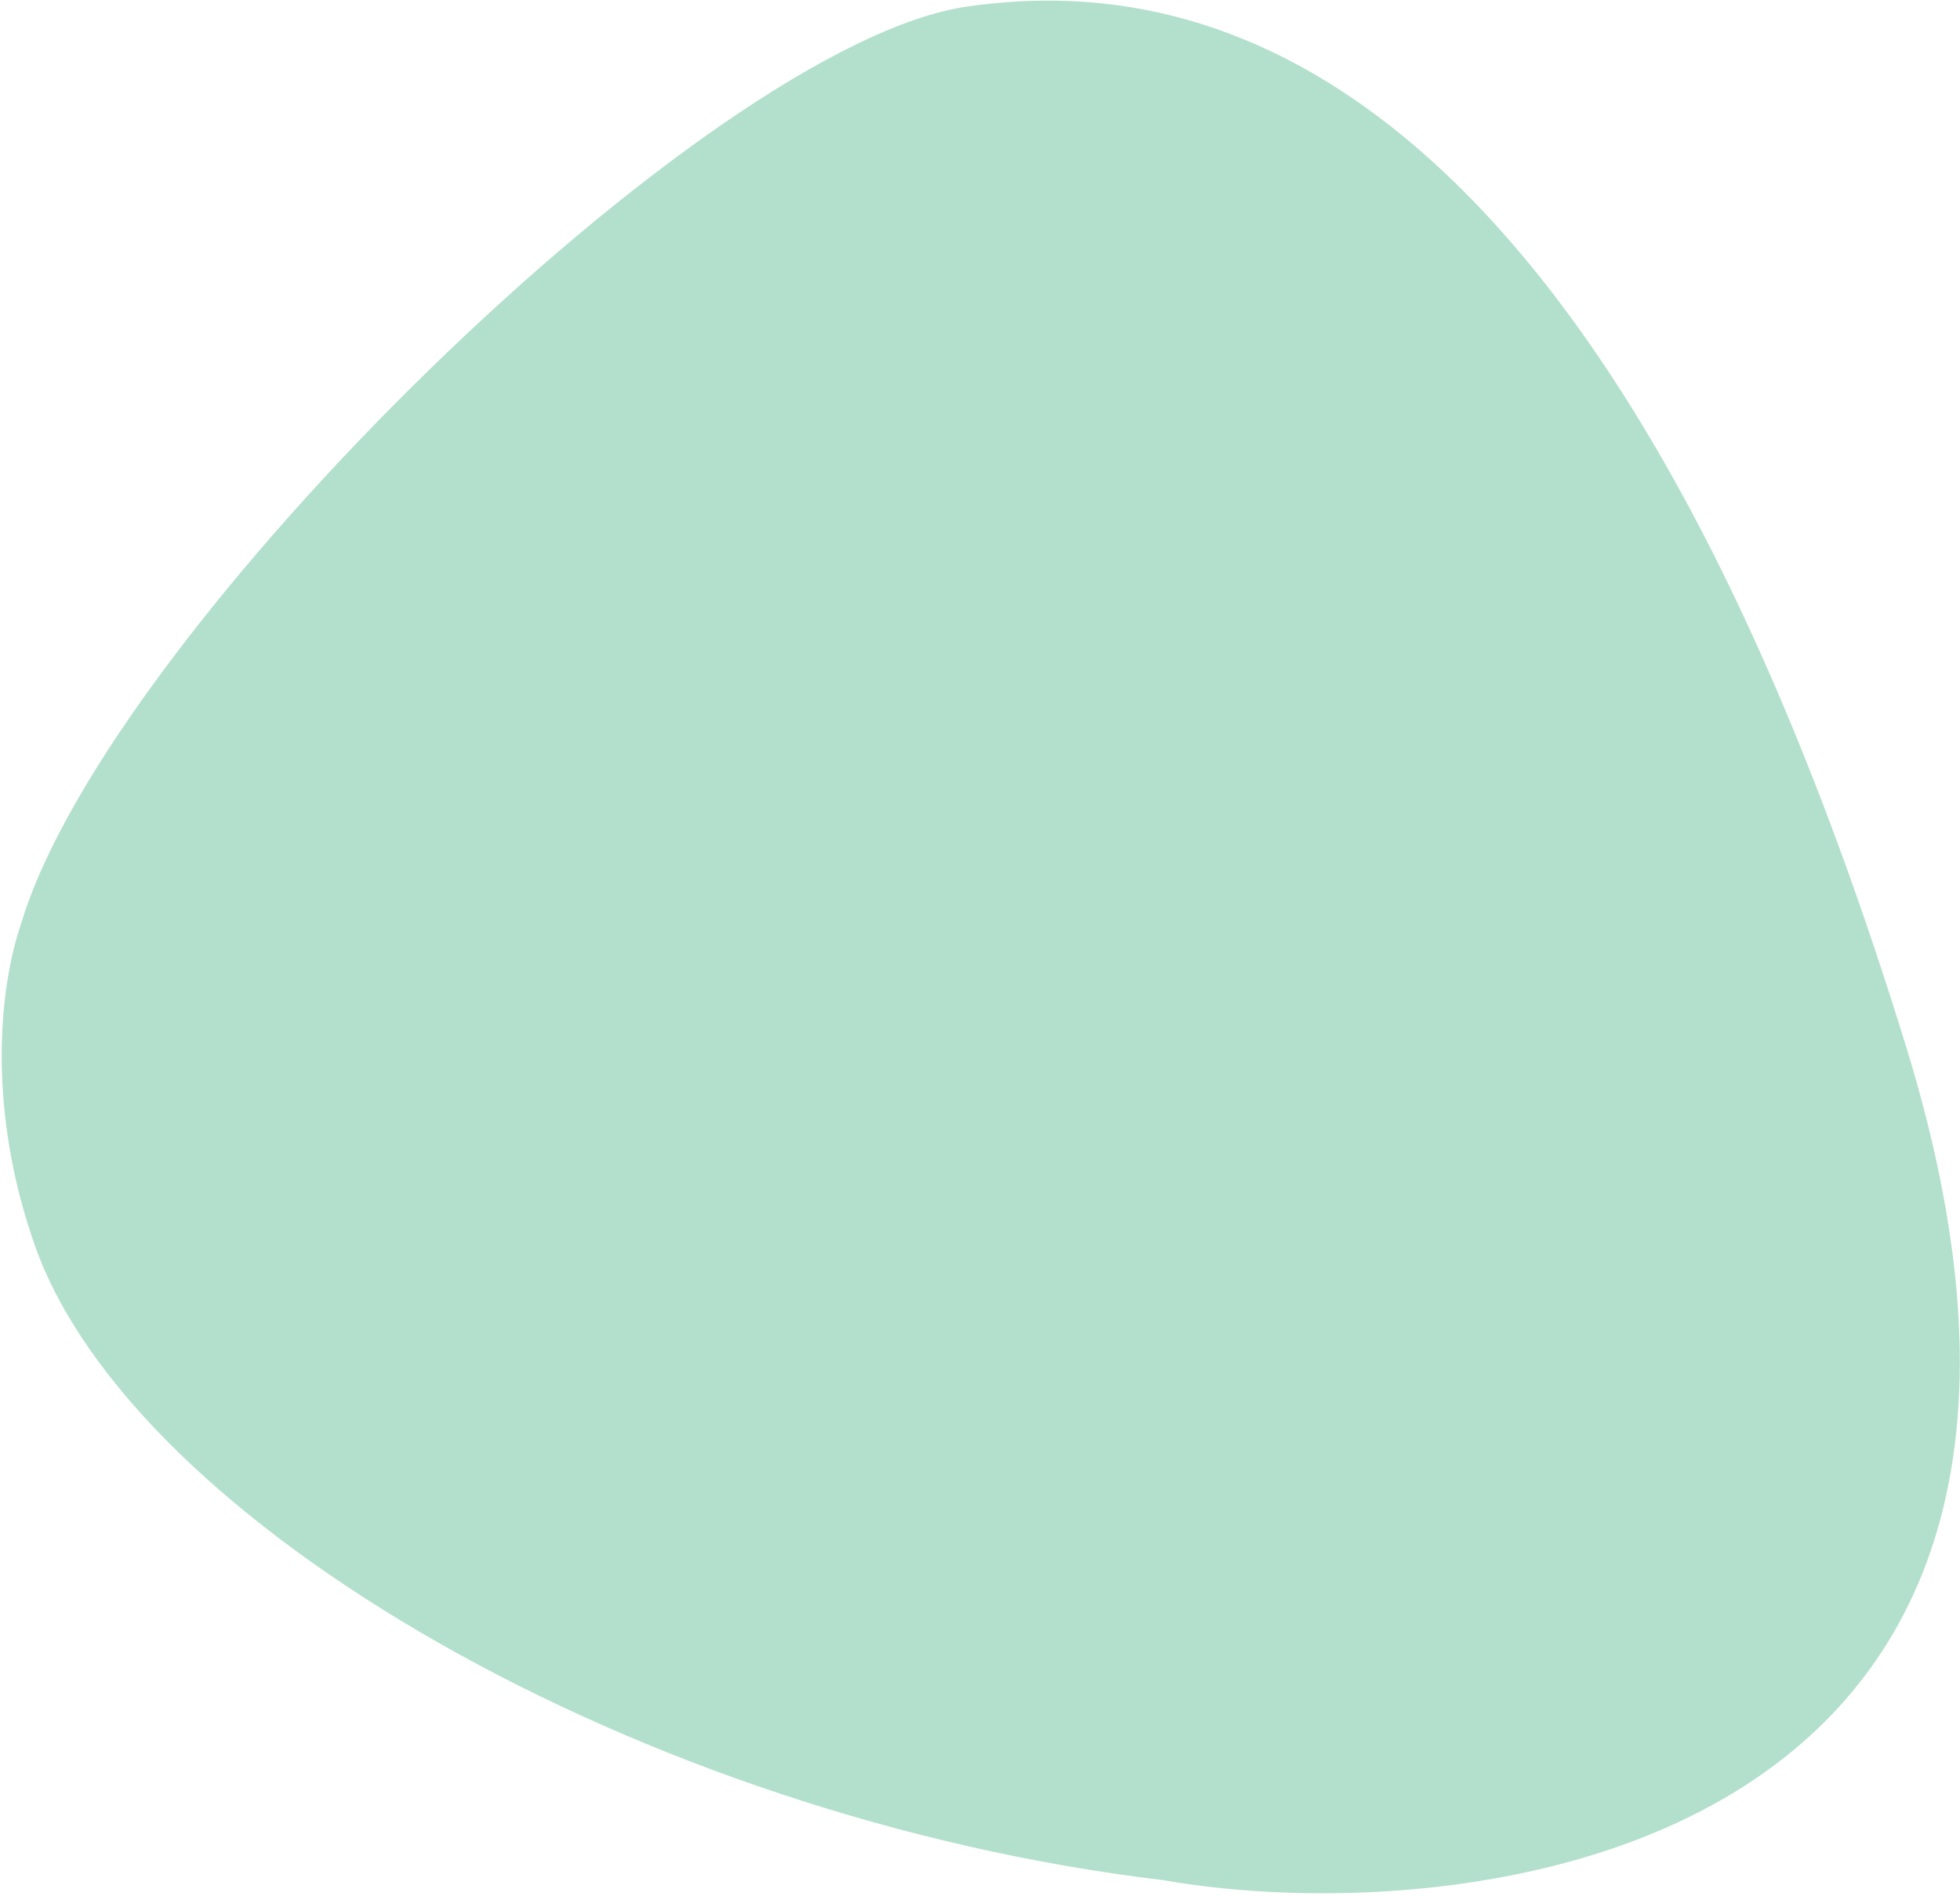<svg width="491" height="475" viewBox="0 0 491 475" fill="none" xmlns="http://www.w3.org/2000/svg">
<path d="M242.486 1.608C177.1 10.833 27.094 158.567 5.349 231.271C-0.086 246.899 -3.481 277.473 8.75 312.126C33.227 381.478 160.273 455.495 291.412 471.123C364.116 484.034 540.641 467.458 477.586 262.527C398.766 6.365 295.487 -5.869 242.486 1.608Z" fill="#009659" fill-opacity="0.3"/>
</svg>
